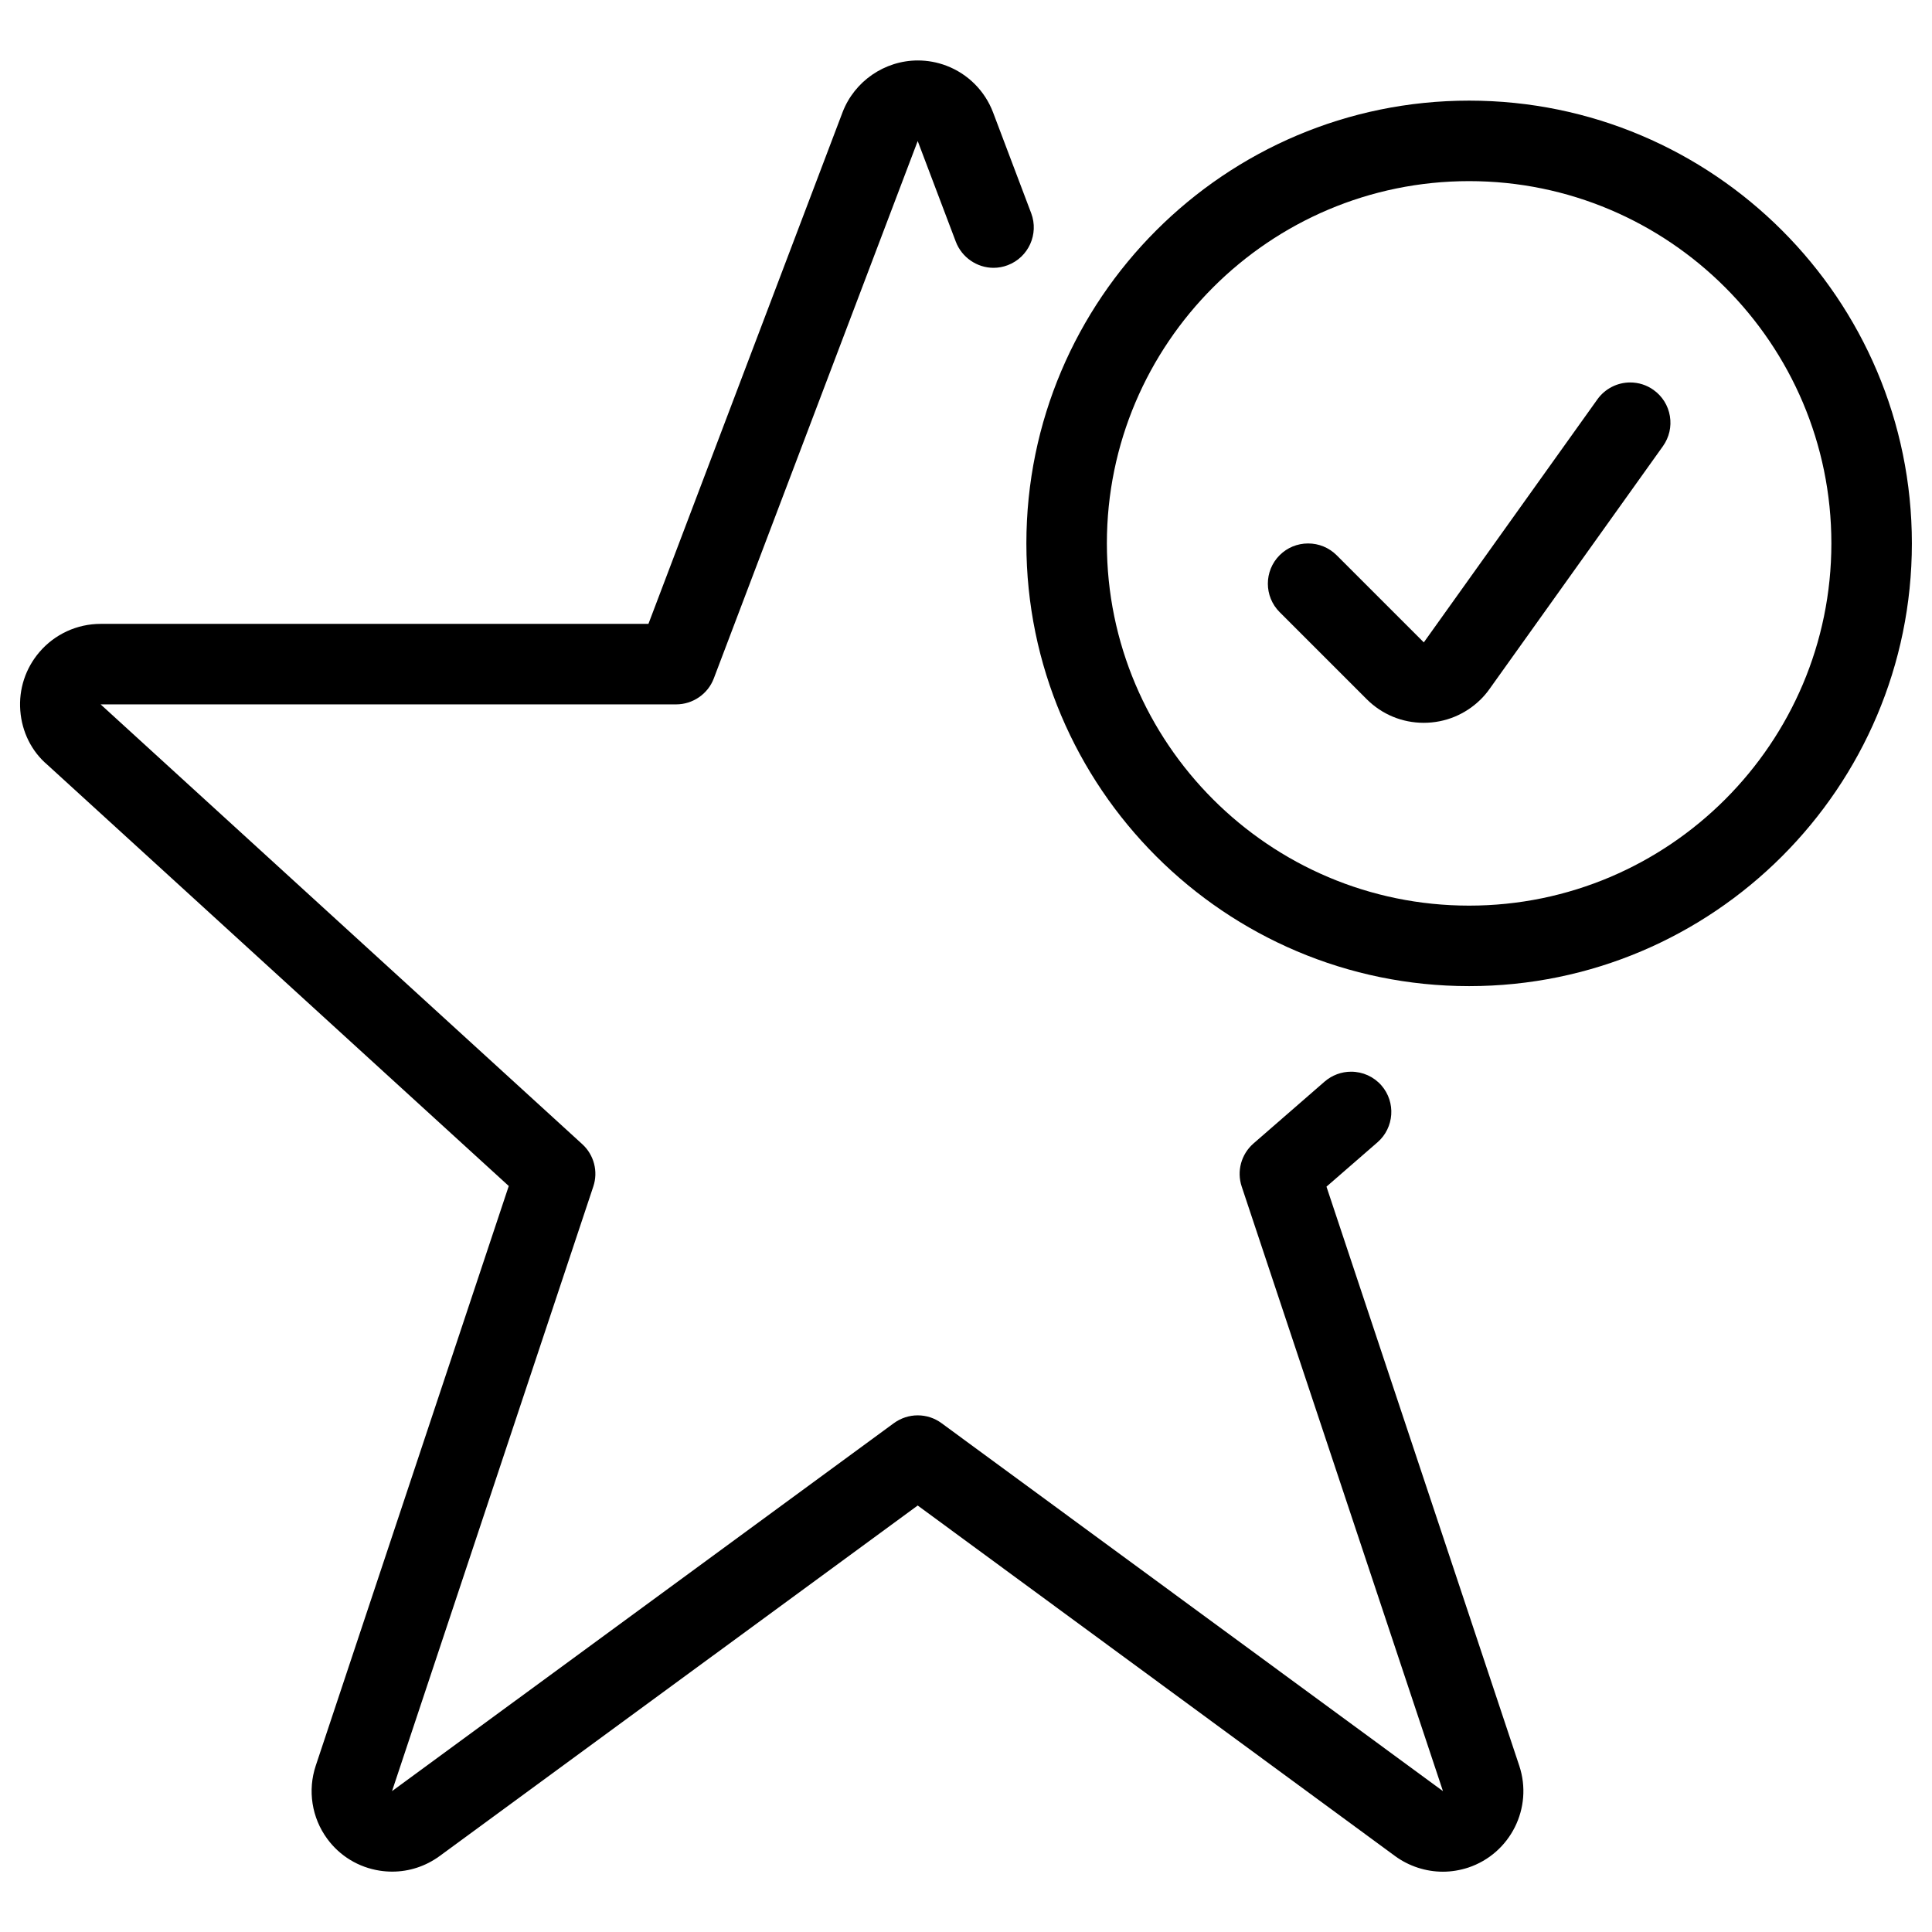 <?xml version="1.0" encoding="utf-8"?>
<!-- Generator: Adobe Illustrator 22.1.0, SVG Export Plug-In . SVG Version: 6.00 Build 0)  -->
<svg version="1.1" id="Layer_1" xmlns="http://www.w3.org/2000/svg" xmlns:xlink="http://www.w3.org/1999/xlink" x="0px" y="0px"
	 viewBox="0 0 24 24" style="enable-background:new 0 0 24 24;" xml:space="preserve">
<g>
	<title>rating-star-check</title>
	<path d="M18.25,12.25c-3.033,0-5.5-2.467-5.5-5.5s2.467-5.5,5.5-5.5s5.5,2.467,5.5,5.5S21.282,12.25,18.25,12.25z M18.25,2.25
		c-2.481,0-4.5,2.019-4.5,4.5s2.019,4.5,4.5,4.5s4.5-2.019,4.5-4.5S20.731,2.25,18.25,2.25z"/>
	<path d="M17.686,8.979c-0.267,0-0.518-0.104-0.707-0.292l-1.083-1.083c-0.195-0.195-0.195-0.512,0-0.707
		c0.094-0.094,0.22-0.146,0.354-0.146s0.259,0.052,0.354,0.146l1.083,1.083l2.157-3.02c0.094-0.131,0.246-0.209,0.407-0.209
		c0.104,0,0.205,0.032,0.29,0.093c0.109,0.078,0.181,0.193,0.203,0.325c0.022,0.132-0.009,0.264-0.086,0.373l-2.157,3.02
		c-0.031,0.044-0.067,0.086-0.105,0.124C18.205,8.875,17.954,8.979,17.686,8.979C17.686,8.979,17.686,8.979,17.686,8.979z"/>
	<path d="M4.872,23.25c-0.051,0-0.103-0.004-0.155-0.012c-0.263-0.041-0.496-0.182-0.653-0.397
		c-0.191-0.261-0.244-0.599-0.142-0.906l2.398-7.202L0.587,9.499C0.393,9.334,0.272,9.093,0.252,8.826
		C0.232,8.56,0.317,8.302,0.49,8.1c0.19-0.222,0.467-0.35,0.76-0.35h6.805l2.411-6.354c0.147-0.386,0.523-0.645,0.936-0.645
		c0.121,0,0.24,0.022,0.354,0.065c0.267,0.101,0.479,0.313,0.58,0.58l0.474,1.253c0.097,0.258-0.033,0.547-0.291,0.645
		c-0.057,0.022-0.117,0.033-0.177,0.033c-0.206,0-0.394-0.13-0.468-0.323l-0.474-1.252L8.867,8.428C8.794,8.621,8.606,8.75,8.4,8.75
		H1.25l5.983,5.463c0.146,0.133,0.2,0.34,0.137,0.527l-2.5,7.51l6.234-4.571c0.087-0.063,0.189-0.097,0.296-0.097
		c0.107,0,0.209,0.033,0.296,0.097l6.229,4.571l-2.5-7.51c-0.064-0.192-0.006-0.402,0.146-0.535l0.885-0.77
		c0.092-0.079,0.208-0.122,0.328-0.122c0.145,0,0.282,0.062,0.377,0.171c0.181,0.208,0.159,0.525-0.049,0.706l-0.634,0.551
		l2.395,7.194c0.174,0.523-0.11,1.09-0.634,1.265c-0.102,0.033-0.208,0.051-0.315,0.051l0,0c-0.212,0-0.422-0.069-0.592-0.193
		L11.4,18.702l-5.938,4.354C5.288,23.183,5.084,23.25,4.872,23.25z"/>
</g>
</svg>
